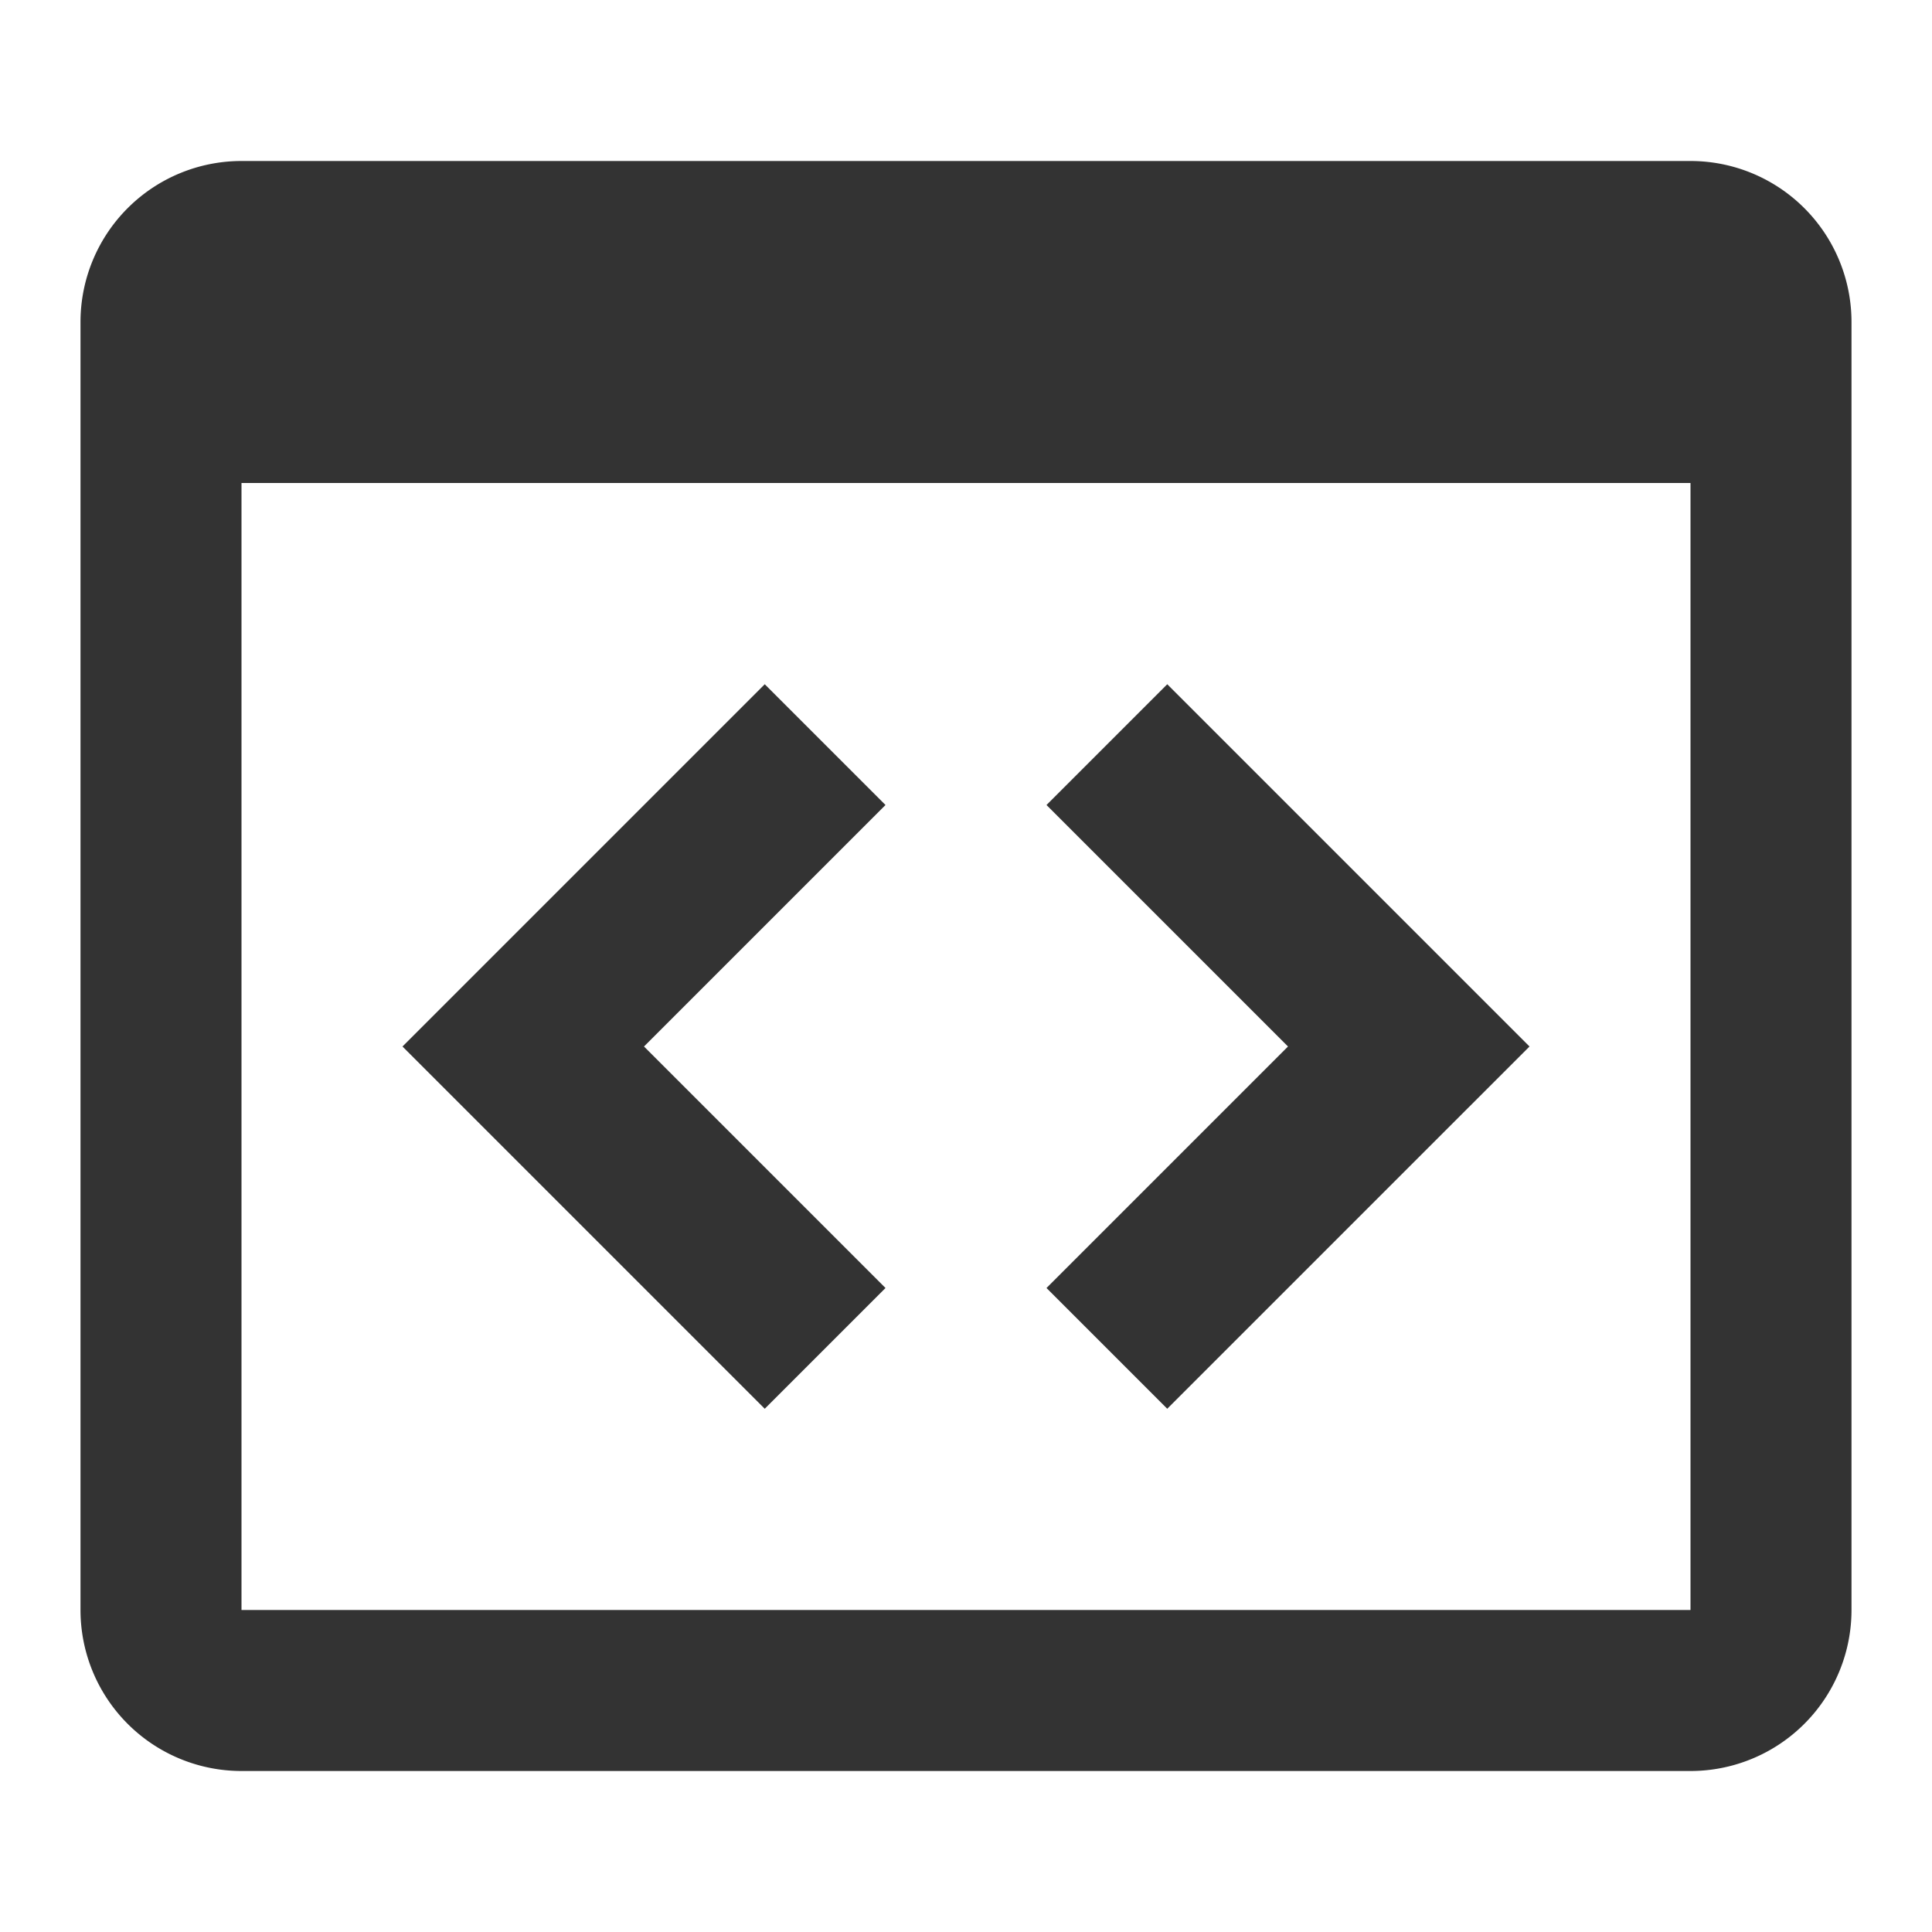 <svg xmlns="http://www.w3.org/2000/svg" width="24" height="24" viewBox="0 0 24 24"><path fill="#333333" d="M9.5 8.5L11 10l-3 3l3 3l-1.5 1.5L5 13zm5 9L13 16l3-3l-3-3l1.5-1.5L19 13zM21 2H3a2 2 0 0 0-2 2v16a2 2 0 0 0 2 2h18a2 2 0 0 0 2-2V4a2 2 0 0 0-2-2m0 18H3V6h18z"/></svg>